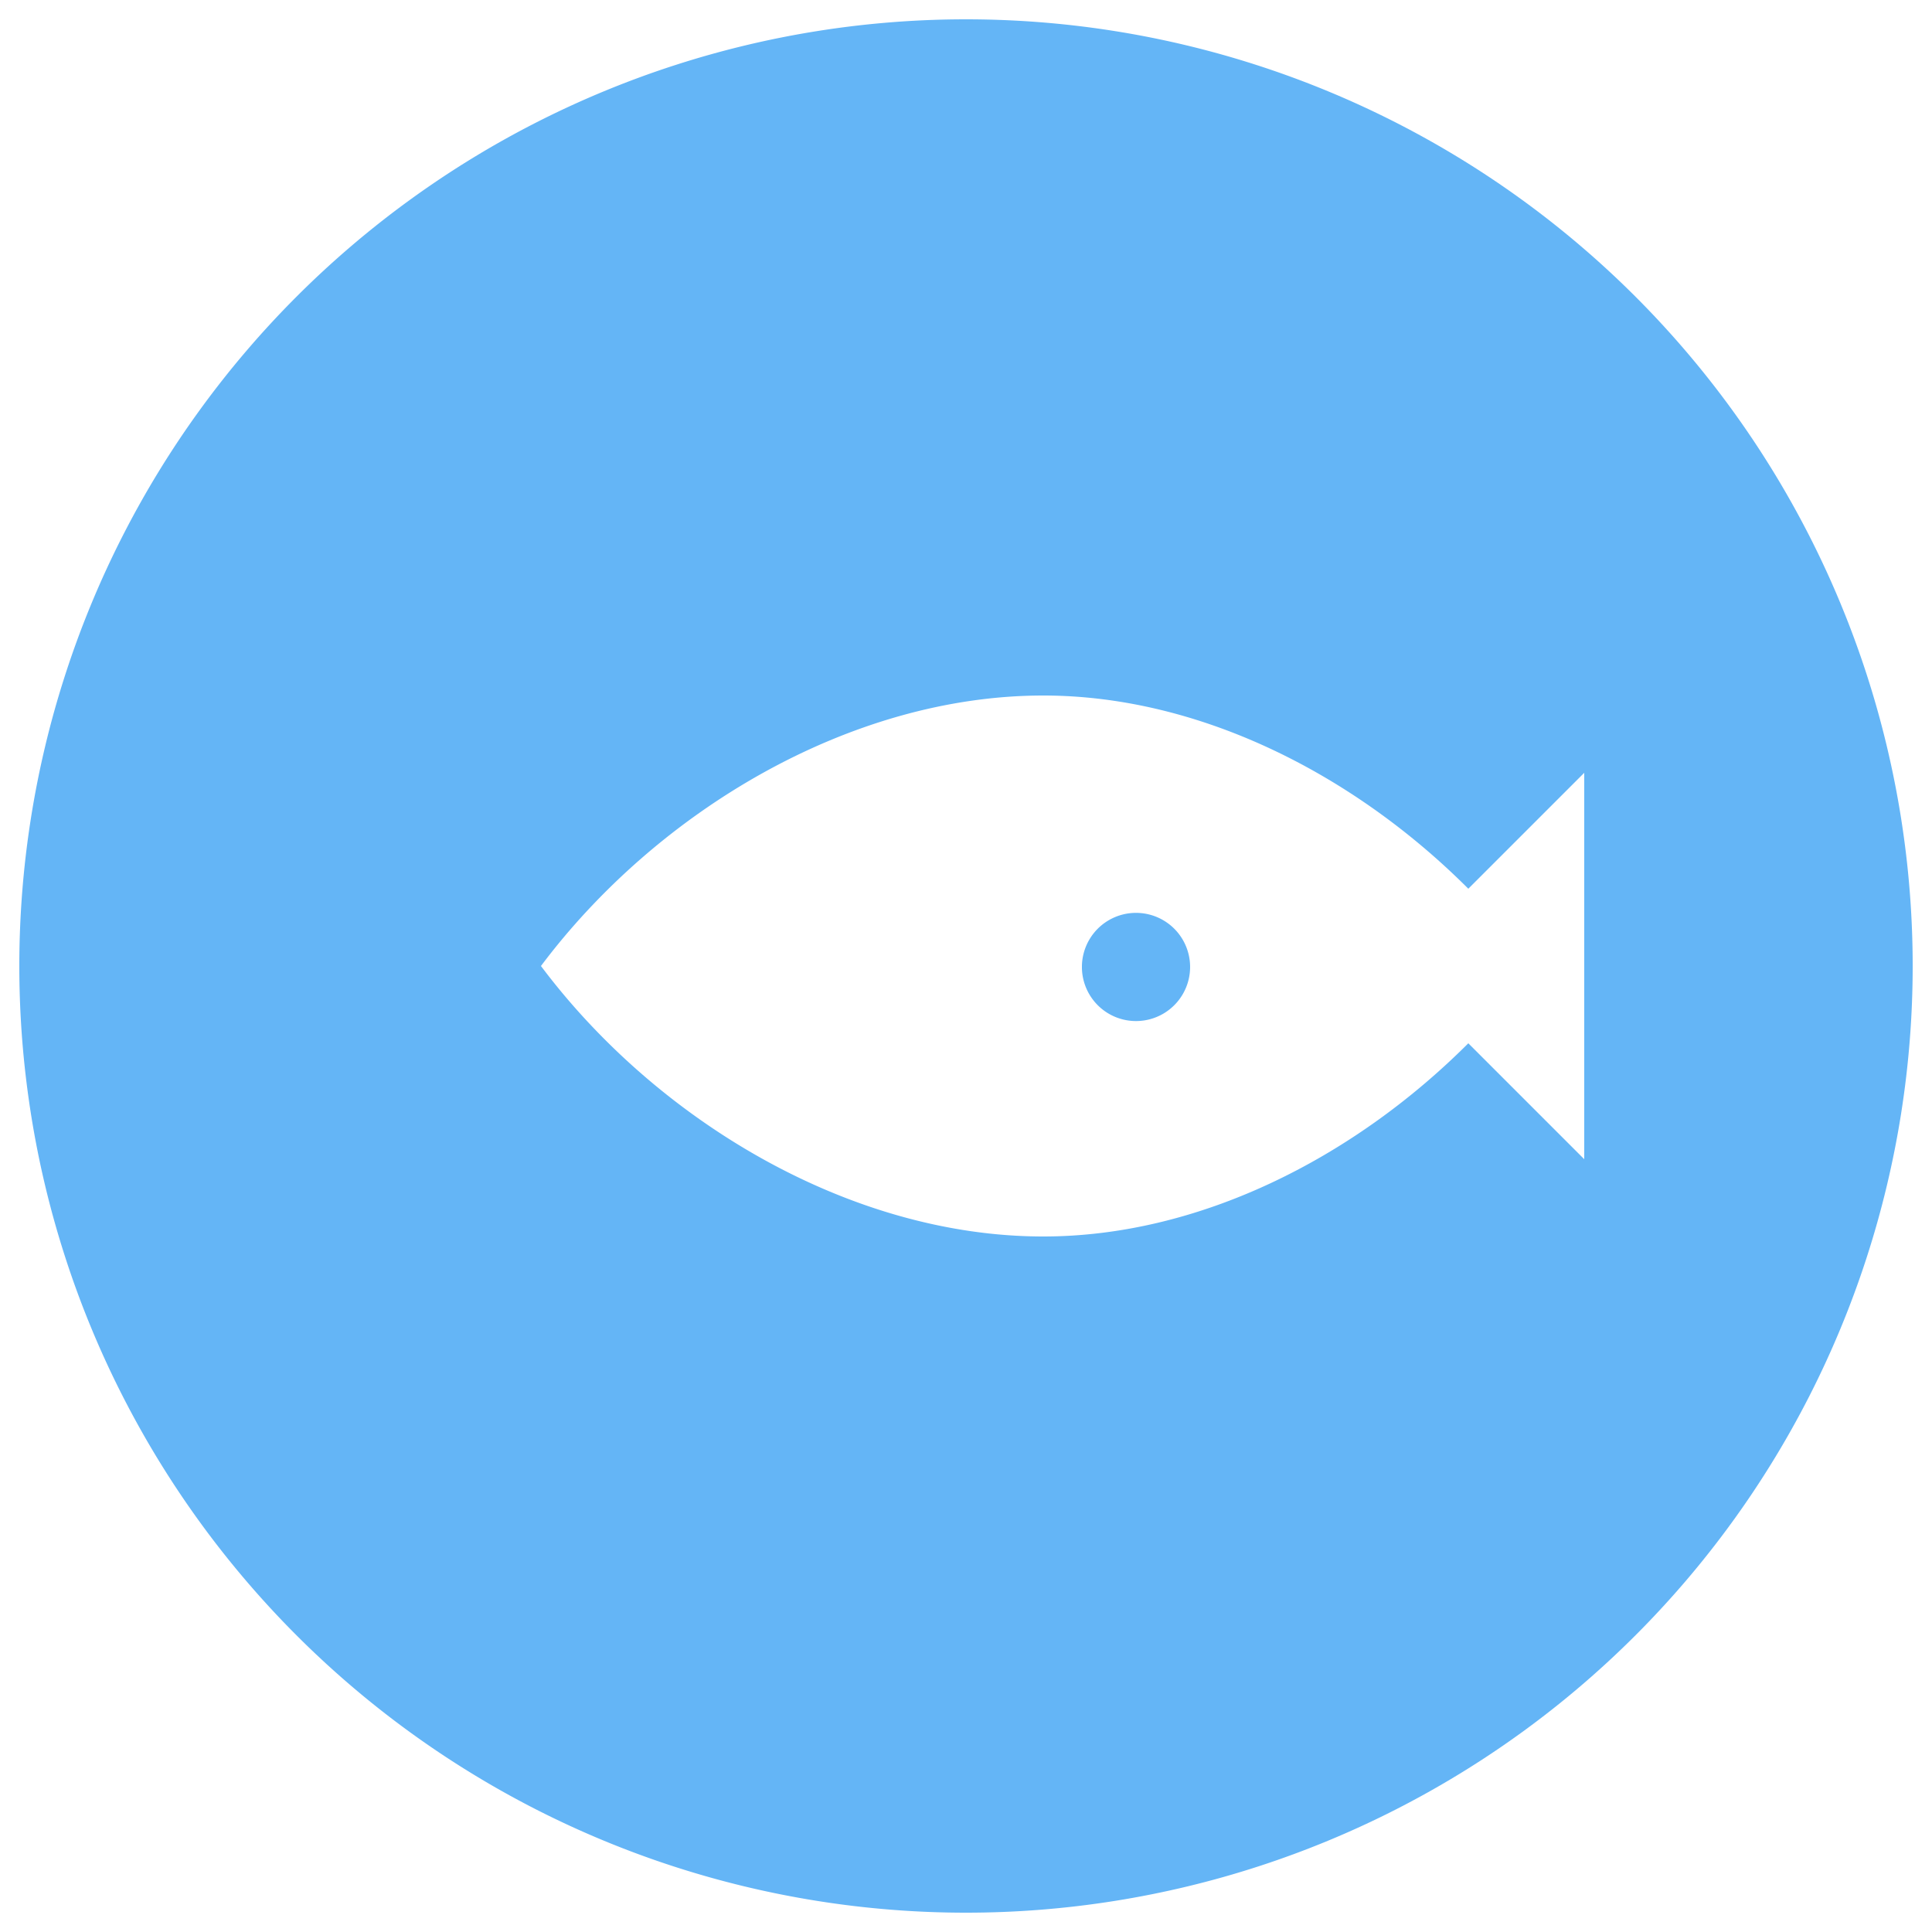 <svg xmlns="http://www.w3.org/2000/svg" viewBox="0 0 100 100" width="100" height="100" aria-label="Рыба">
  <path fill="#64B5F6" fill-rule="evenodd" d="
    M50,1 a49,49 0 1,0 0,98 a49,49 0 1,0 0,-98
    M28,50
      c6,-8 16,-14 26,-14
      c8,0 16,4 22,10
      l6,-6 l0,20 l-6,-6
      c-6,6 -14,10 -22,10
      c-10,0 -20,-6 -26,-14 Z
    M56,50 a2.8,2.8 0 1,1 0,0.1 Z
  "/>
</svg>
